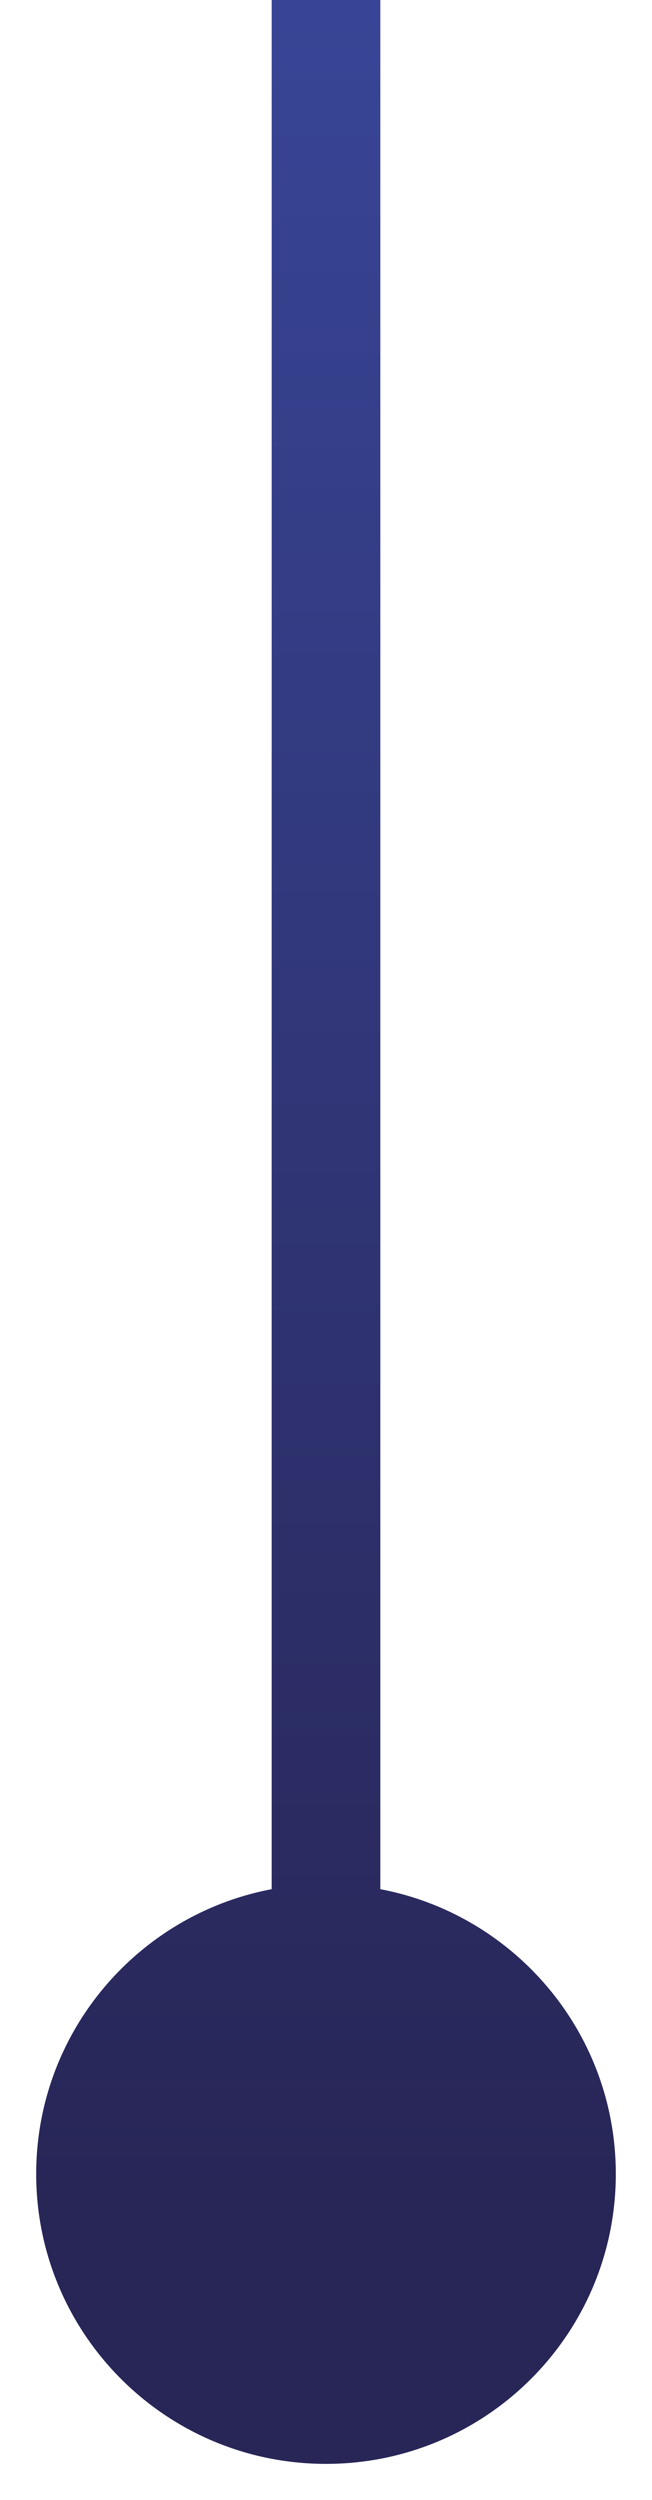 <?xml version="1.0" encoding="UTF-8"?> <svg xmlns="http://www.w3.org/2000/svg" width="6" height="23" viewBox="0 0 6 23" fill="none"><path d="M0.333 20C0.333 21.473 1.527 22.667 3 22.667C4.473 22.667 5.667 21.473 5.667 20C5.667 18.527 4.473 17.333 3 17.333C1.527 17.333 0.333 18.527 0.333 20ZM3 0H2.5V20H3H3.5V0H3Z" fill="url(#paint0_linear_191_3)"></path><defs><linearGradient id="paint0_linear_191_3" x1="3" y1="0.147" x2="3" y2="20.147" gradientUnits="userSpaceOnUse"><stop stop-color="#384596"></stop><stop offset="1" stop-color="#282657"></stop></linearGradient></defs></svg> 